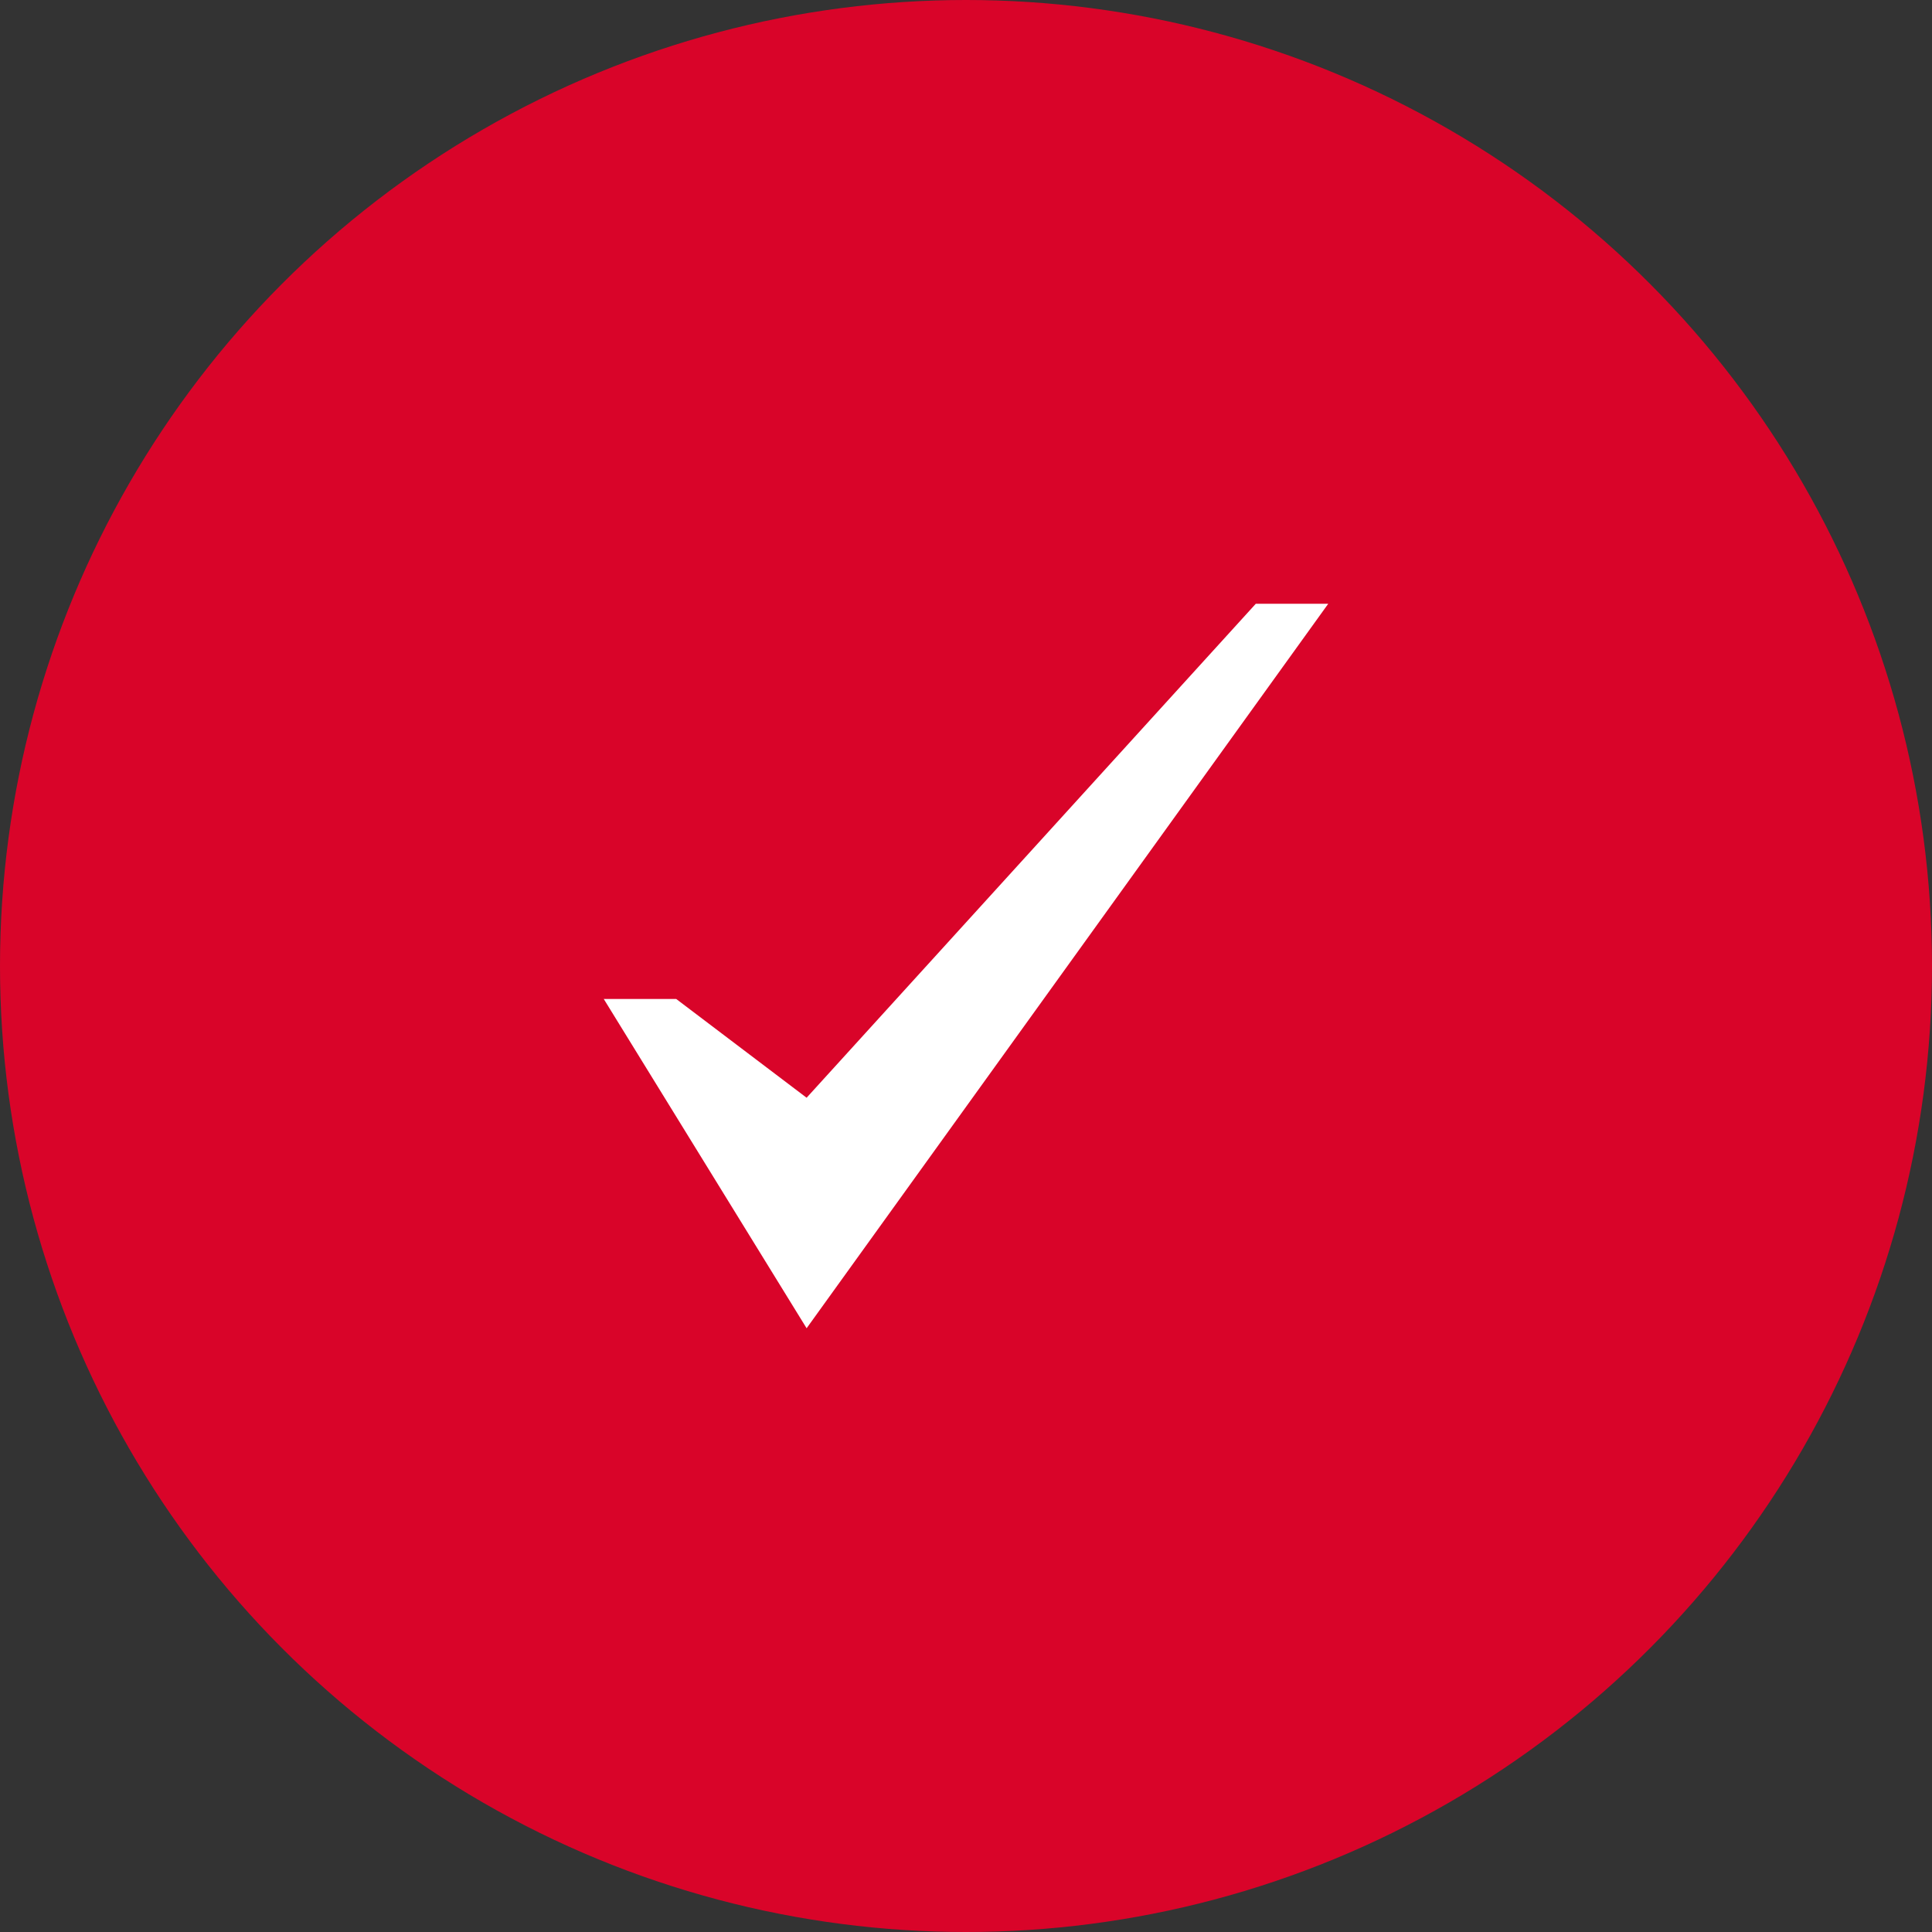 <svg width="32" height="32" viewBox="0 0 32 32" fill="none" xmlns="http://www.w3.org/2000/svg">
<rect x="0" y="0" width="32" height="32" fill="#333333" stroke="none"/>
<circle cx="16" cy="16" r="16" fill="#D90429"/>
<path d="M20.8 10L13.36 18.182L11.2 16.546H10L13.36 22L22 10H20.8Z" fill="white"/>
</svg>

